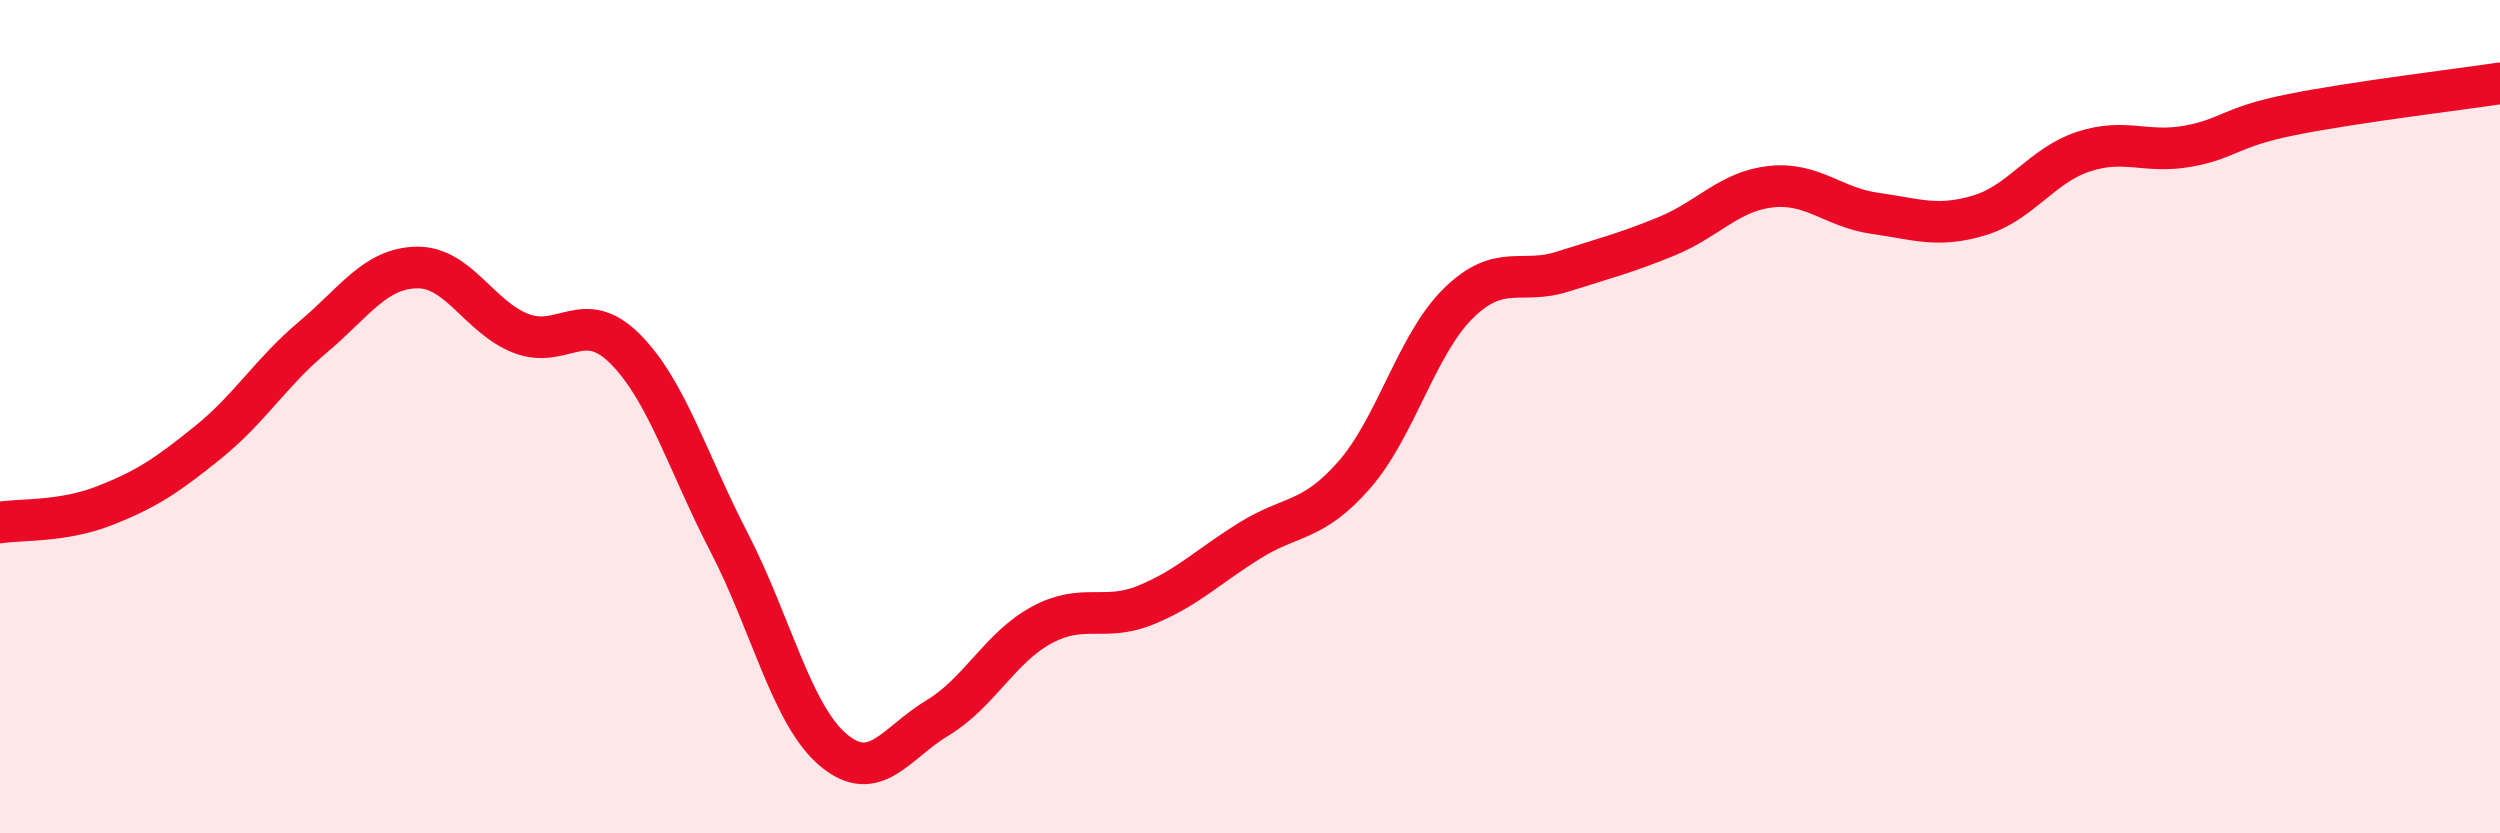 
    <svg width="60" height="20" viewBox="0 0 60 20" xmlns="http://www.w3.org/2000/svg">
      <path
        d="M 0,12.54 C 0.5,12.46 1.5,12.53 2.5,12.14 C 3.5,11.75 4,11.42 5,10.61 C 6,9.8 6.5,8.94 7.5,8.1 C 8.5,7.26 9,6.44 10,6.42 C 11,6.4 11.5,7.61 12.5,8 C 13.5,8.39 14,7.37 15,8.37 C 16,9.37 16.5,11.09 17.5,13.02 C 18.5,14.95 19,17.16 20,18 C 21,18.84 21.5,17.83 22.5,17.23 C 23.5,16.63 24,15.54 25,15 C 26,14.46 26.5,14.93 27.5,14.52 C 28.5,14.11 29,13.59 30,12.97 C 31,12.35 31.5,12.54 32.5,11.4 C 33.5,10.26 34,8.26 35,7.28 C 36,6.3 36.5,6.84 37.5,6.52 C 38.5,6.2 39,6.08 40,5.67 C 41,5.26 41.5,4.59 42.5,4.48 C 43.5,4.37 44,4.98 45,5.12 C 46,5.26 46.5,5.47 47.5,5.17 C 48.5,4.87 49,3.97 50,3.64 C 51,3.31 51.5,3.69 52.5,3.51 C 53.5,3.33 53.5,3.05 55,2.75 C 56.5,2.45 59,2.15 60,2L60 20L0 20Z"
        fill="#EB0A25"
        opacity="0.1"
        stroke-linecap="round"
        stroke-linejoin="round"
      />
      <path
        d="M 0,12.54 C 0.5,12.46 1.5,12.53 2.5,12.14 C 3.5,11.75 4,11.42 5,10.61 C 6,9.8 6.5,8.94 7.5,8.1 C 8.5,7.26 9,6.44 10,6.42 C 11,6.4 11.5,7.61 12.5,8 C 13.5,8.39 14,7.37 15,8.37 C 16,9.37 16.5,11.09 17.5,13.02 C 18.5,14.95 19,17.16 20,18 C 21,18.84 21.5,17.83 22.5,17.23 C 23.5,16.63 24,15.54 25,15 C 26,14.46 26.5,14.93 27.5,14.52 C 28.5,14.11 29,13.59 30,12.97 C 31,12.35 31.5,12.54 32.5,11.4 C 33.5,10.26 34,8.26 35,7.28 C 36,6.3 36.5,6.84 37.5,6.52 C 38.5,6.2 39,6.08 40,5.67 C 41,5.26 41.5,4.59 42.5,4.48 C 43.5,4.37 44,4.98 45,5.12 C 46,5.26 46.5,5.47 47.5,5.17 C 48.5,4.87 49,3.97 50,3.64 C 51,3.31 51.5,3.69 52.5,3.51 C 53.5,3.33 53.5,3.05 55,2.75 C 56.5,2.45 59,2.15 60,2"
        stroke="#EB0A25"
        stroke-width="1"
        fill="none"
        stroke-linecap="round"
        stroke-linejoin="round"
      />
    </svg>
  